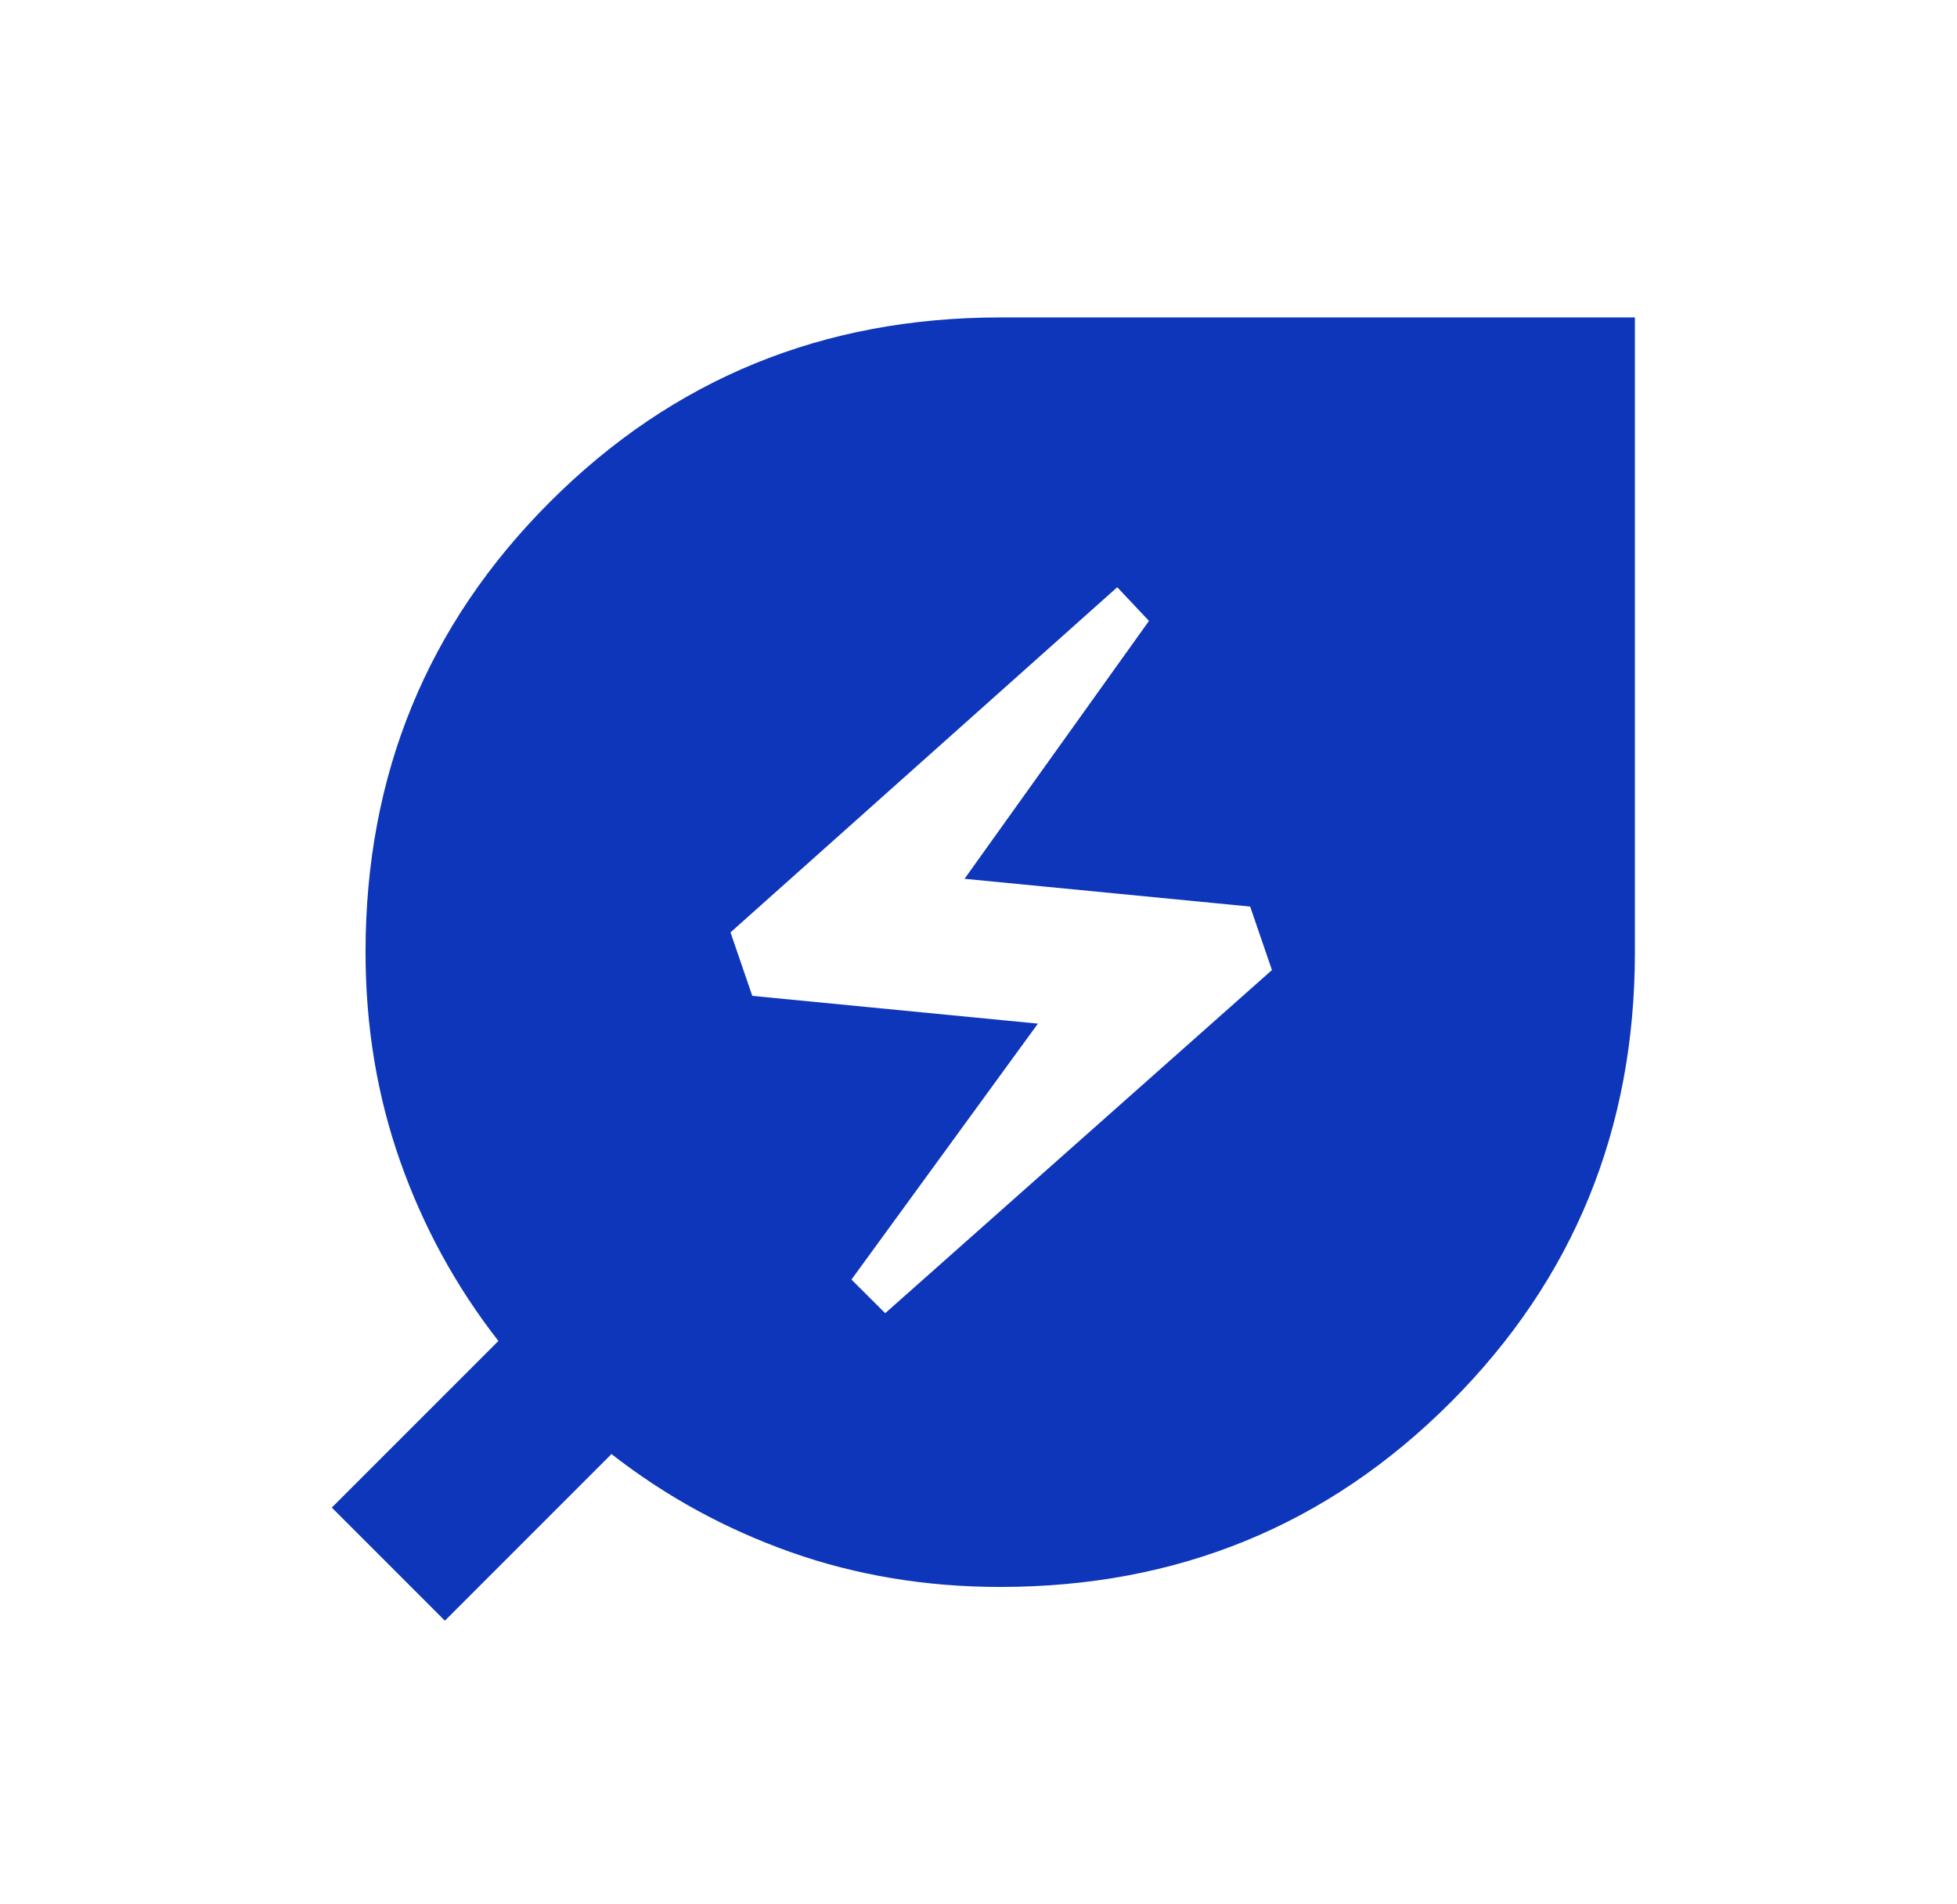<svg fill="none" height="36" viewBox="0 0 37 36" width="37" xmlns="http://www.w3.org/2000/svg"><path d="m16.736 24.825 7.312-6.487-.412-1.2-5.4-.525 3.487-4.875-.6-.637-7.312 6.525.412 1.2 5.4.525-3.525 4.838zm2.175 5.175c-1.4 0-2.719-.219-3.956-.656-1.238-.438-2.369-1.056-3.394-1.856l-3.15 3.15-2.138-2.138 3.15-3.15c-.8-1.025-1.419-2.156-1.856-3.394s-.656-2.556-.656-3.956c0-3.35 1.163-6.188 3.487-8.512 2.325-2.325 5.162-3.487 8.512-3.487h12v12c0 3.35-1.163 6.188-3.487 8.512s-5.162 3.487-8.512 3.487z" fill="#0d36ba"/></svg>